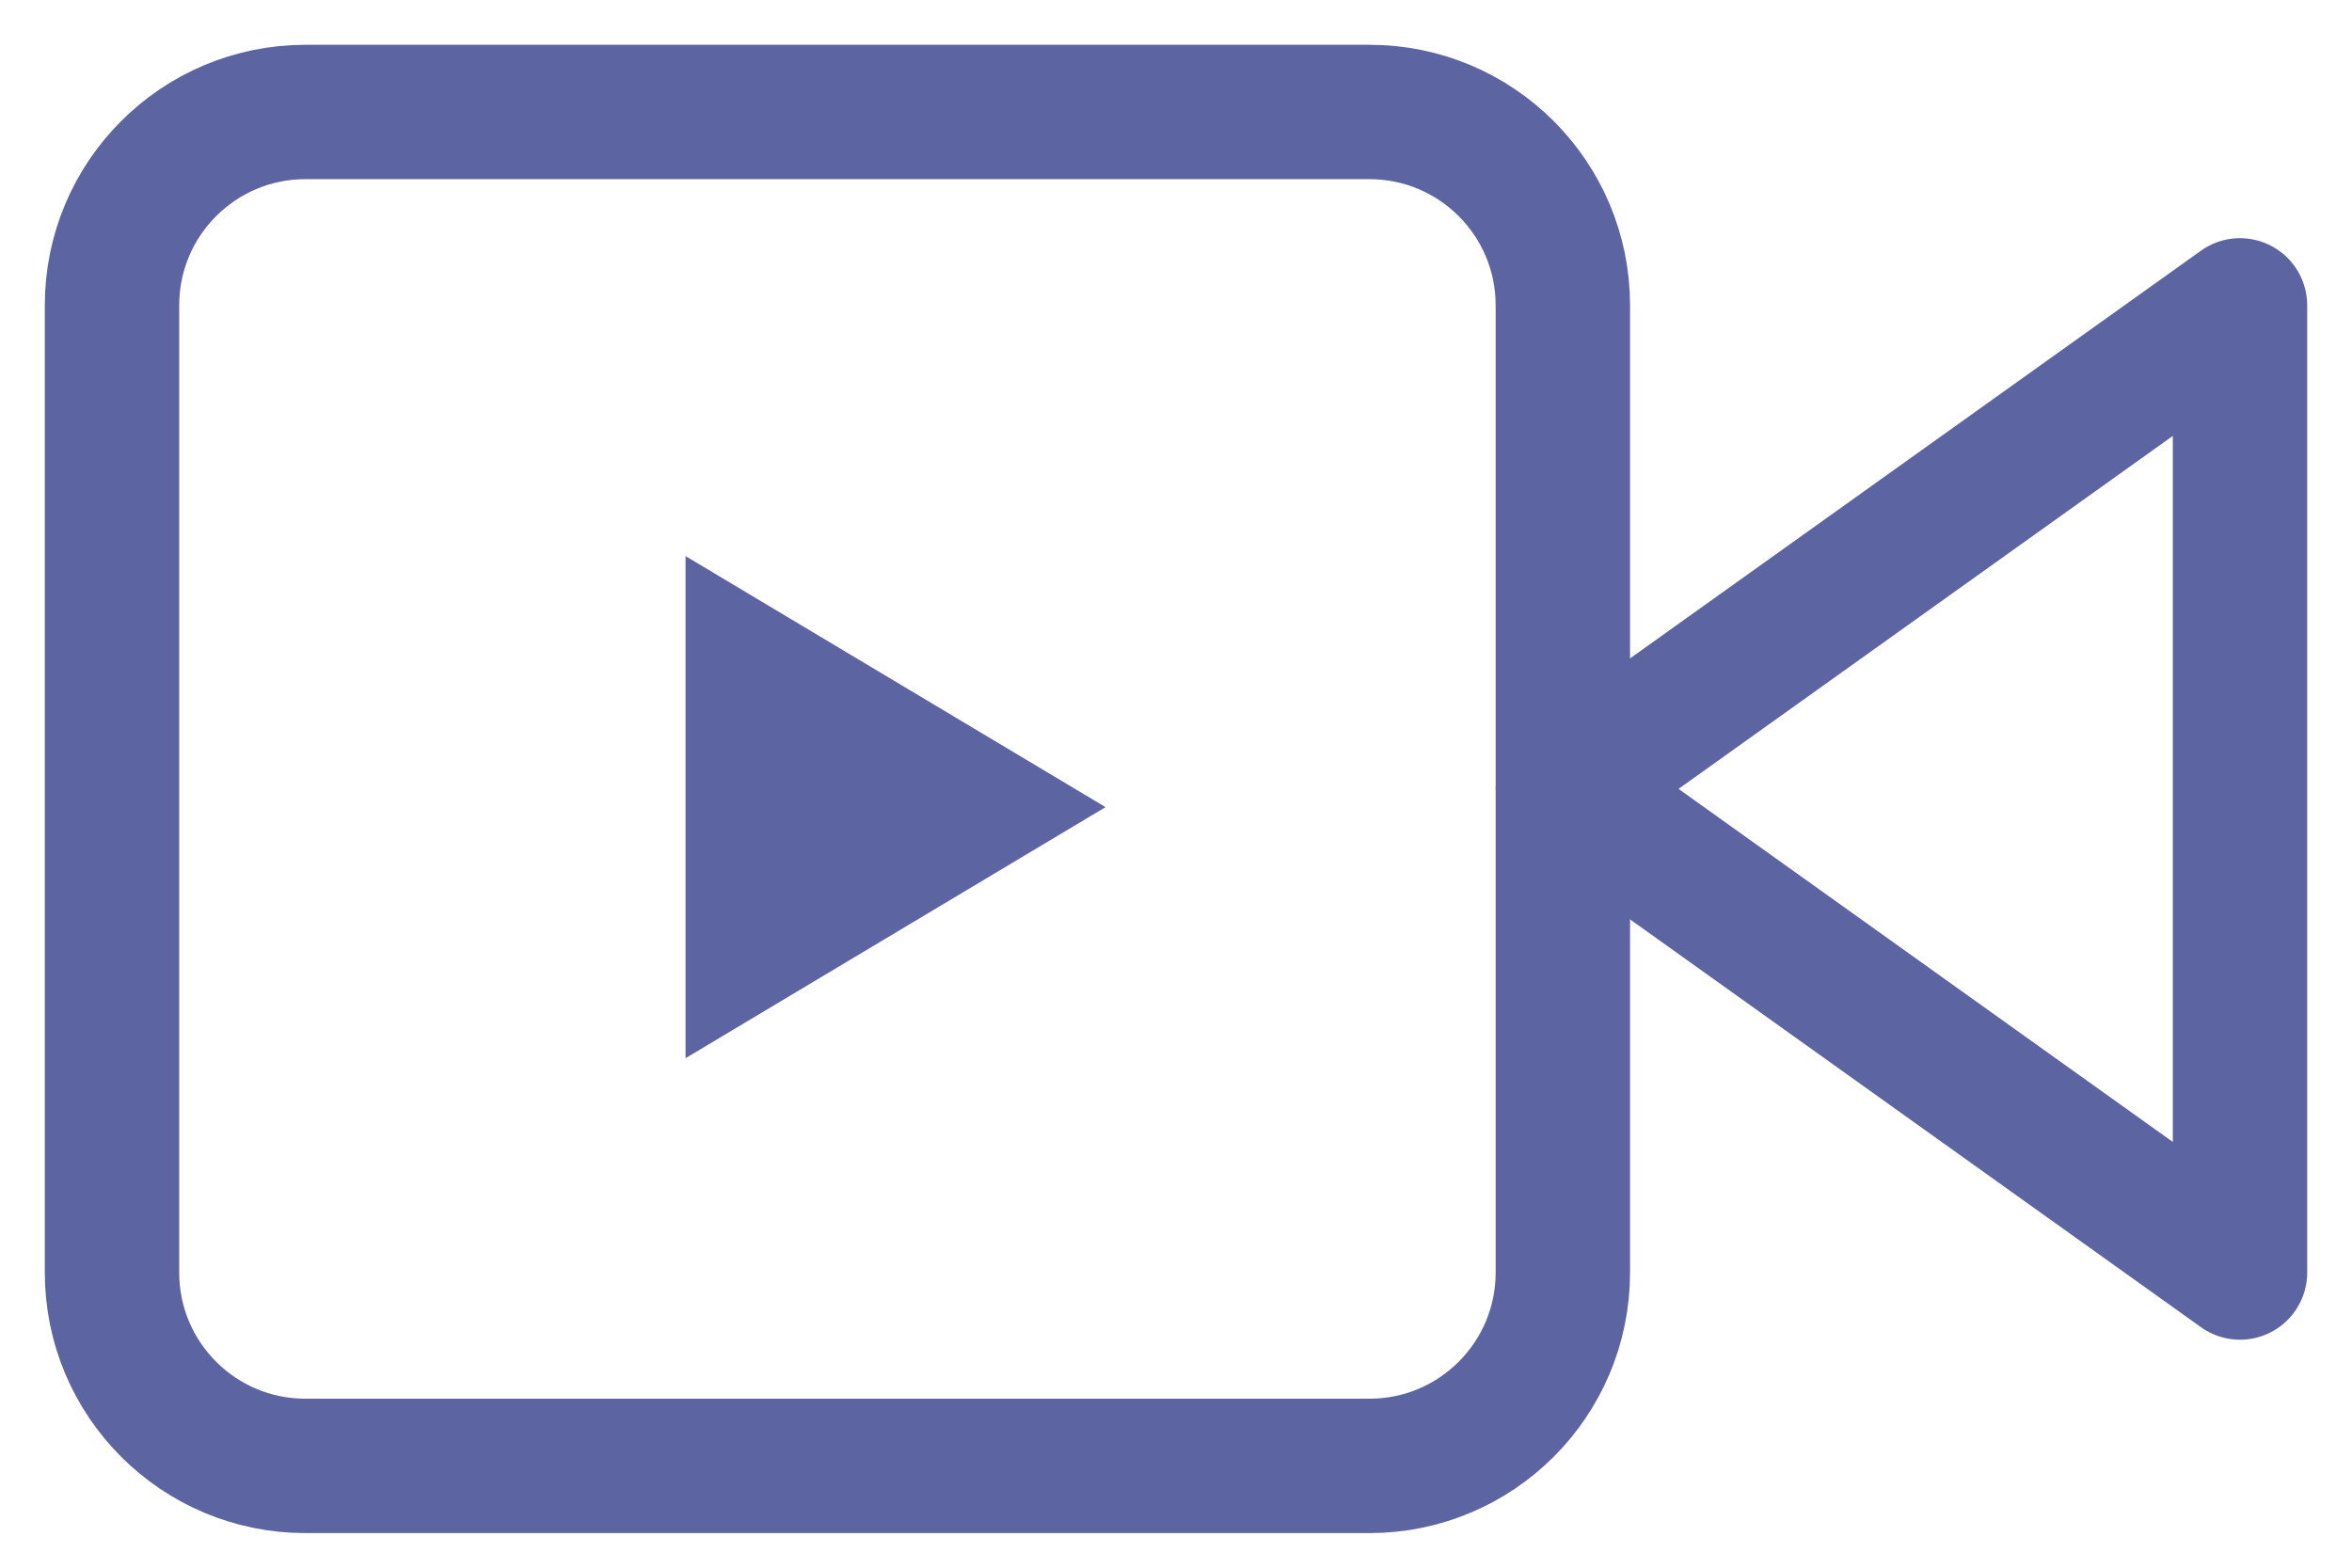 <?xml version="1.0" encoding="UTF-8"?> <svg xmlns="http://www.w3.org/2000/svg" width="21" height="14" viewBox="0 0 21 14" fill="none"><path d="M20 2.727L13.955 7.045L20 11.364V7.045V2.727Z" stroke="#5C65A1" stroke-width="1.2" stroke-linecap="round" stroke-linejoin="round"></path><path d="M12.227 1H2.727C1.773 1 1 1.773 1 2.727V11.364C1 12.318 1.773 13.091 2.727 13.091H12.227C13.181 13.091 13.954 12.318 13.954 11.364V2.727C13.954 1.773 13.181 1 12.227 1Z" stroke="#5C65A1" stroke-width="1.2" stroke-linecap="round" stroke-linejoin="round"></path><path d="M9.871 7.208L6.121 9.45L6.121 4.966L9.871 7.208Z" fill="#5C65A1"></path></svg> 